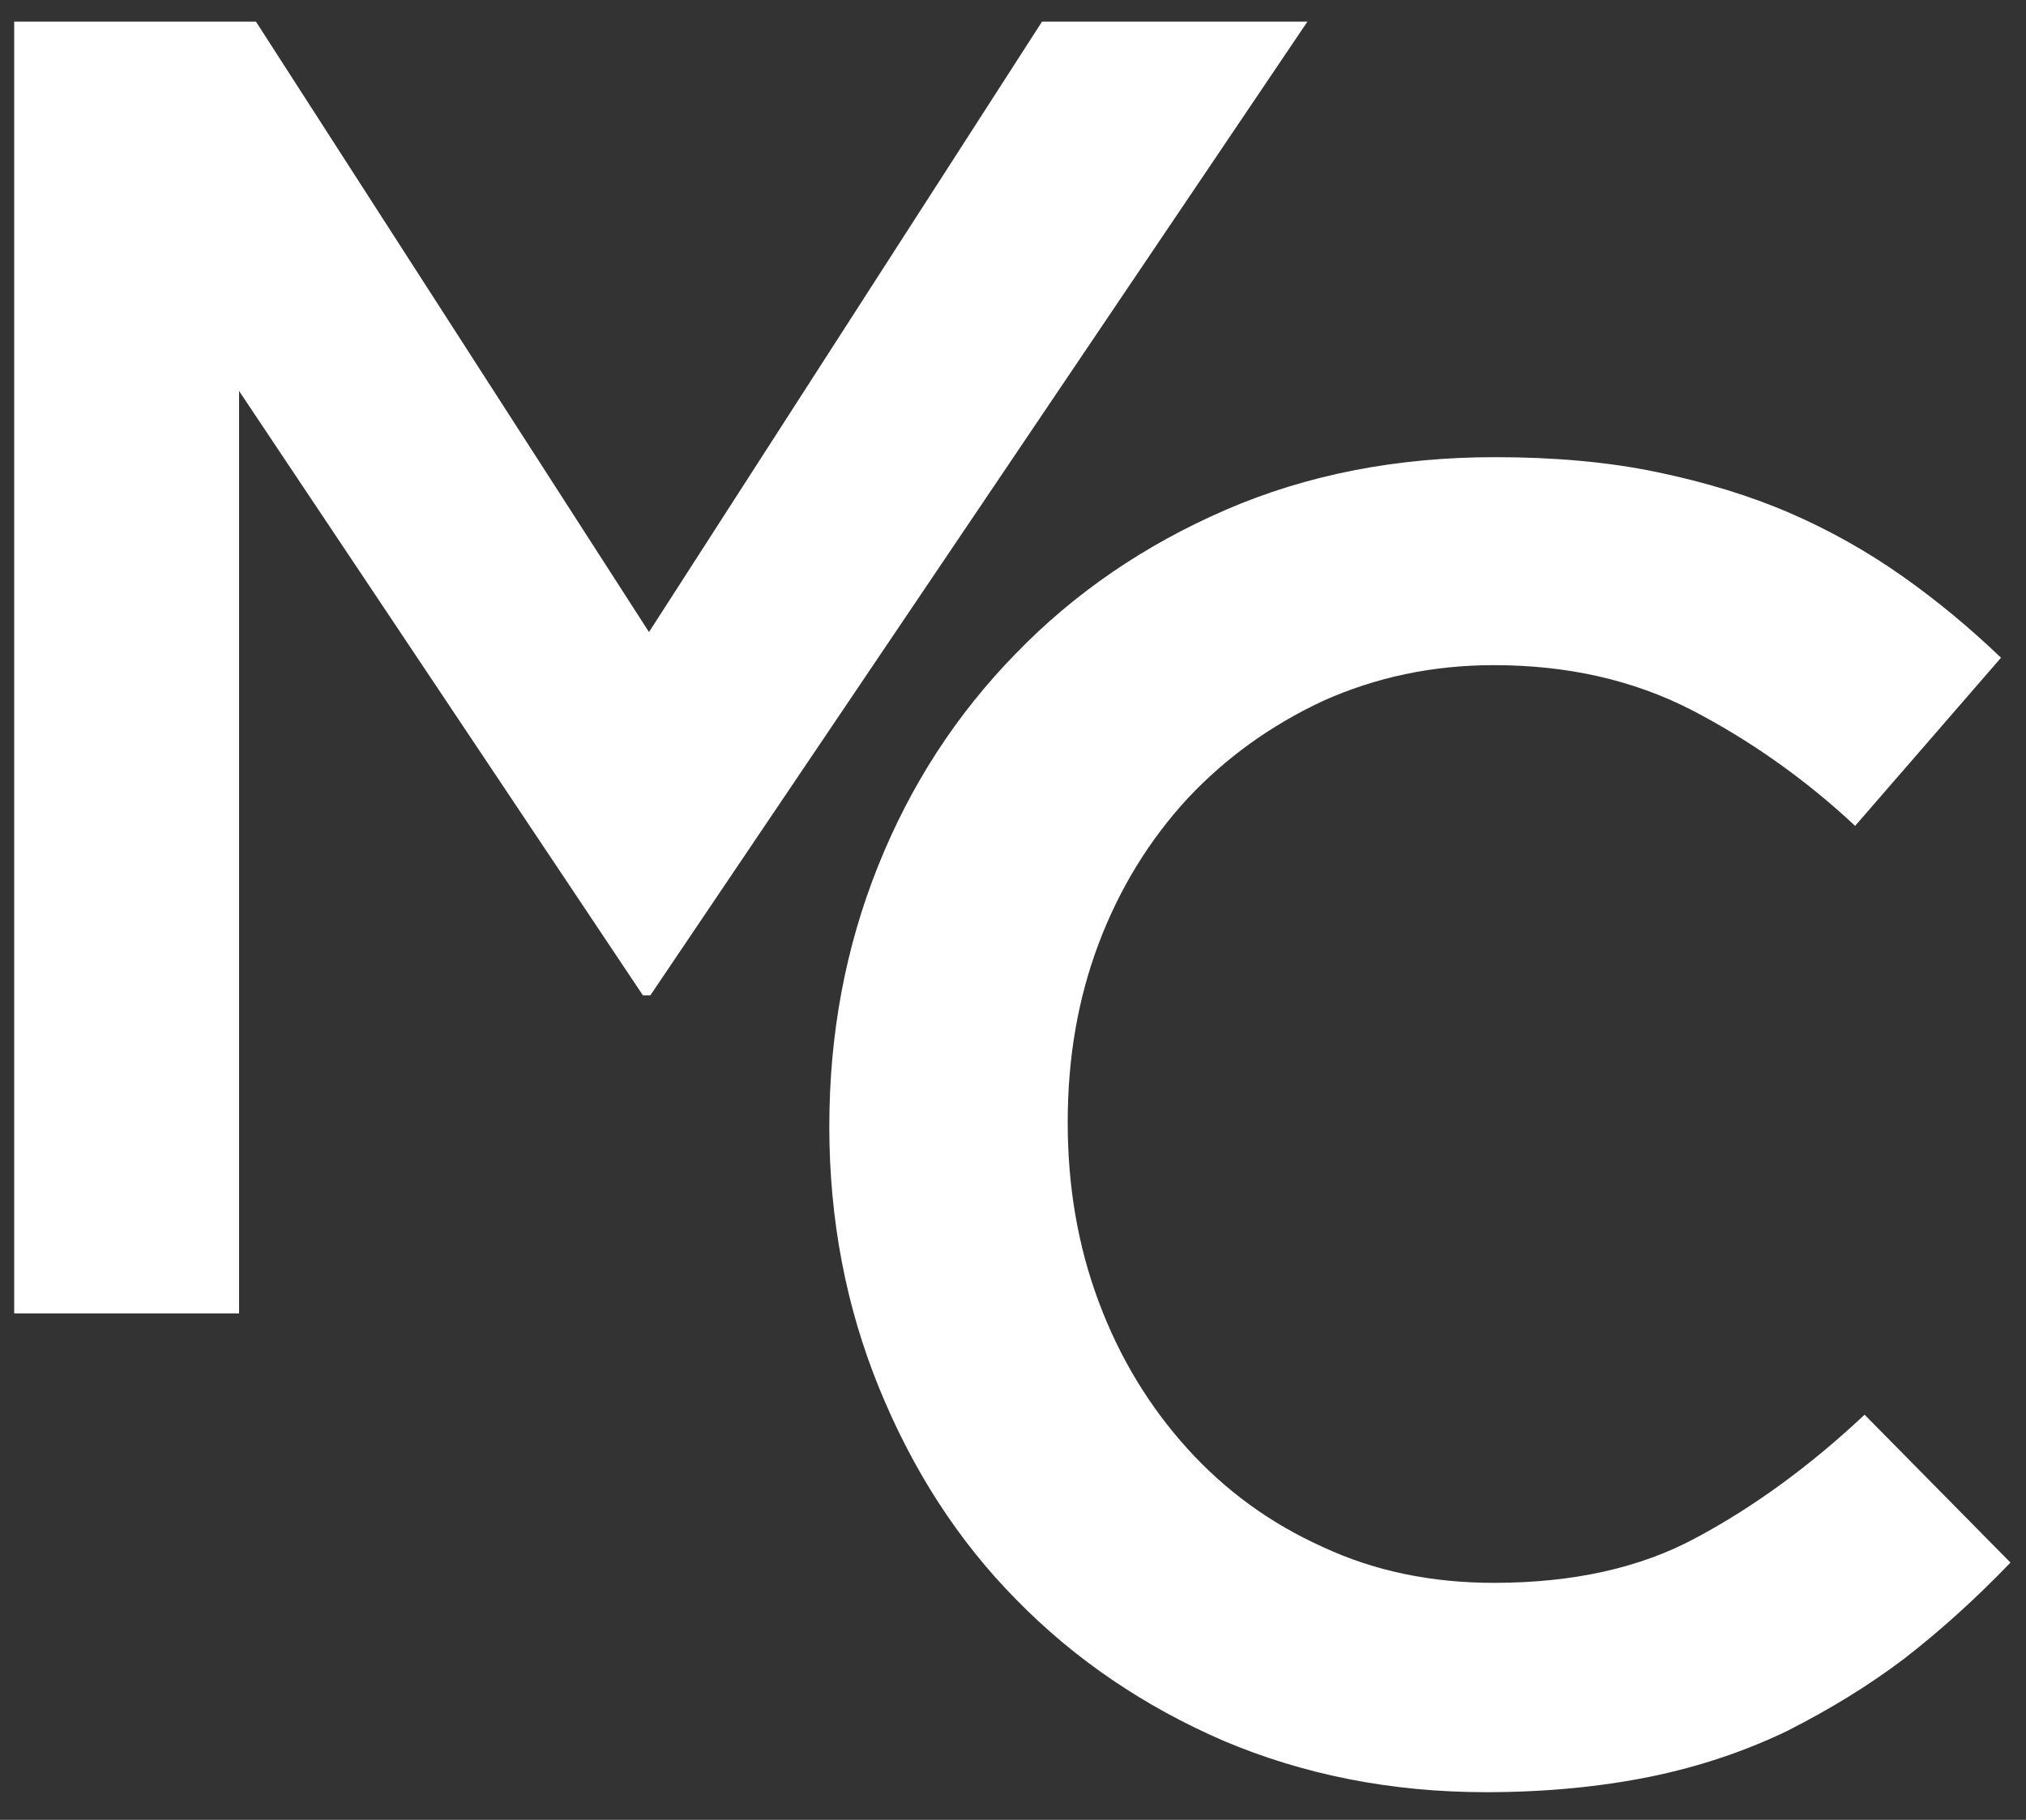 <?xml version="1.0" encoding="utf-8"?>
<!-- Generator: Adobe Illustrator 26.3.1, SVG Export Plug-In . SVG Version: 6.00 Build 0)  -->
<svg version="1.1" id="Livello_1" xmlns="http://www.w3.org/2000/svg" xmlns:xlink="http://www.w3.org/1999/xlink" x="0px" y="0px"
	 viewBox="0 0 300 269.5" style="enable-background:new 0 0 300 269.5;" xml:space="preserve">
<rect x="0" y="0" width="300" height="269.5" fill="#333333" stroke="none"/>
<style type="text/css">
	.st0{fill:#FFFFFF;}
</style>
<g>
	<path class="st0" d="M96.3,147.4h-1.1L35.4,57.9v136.6H2.1V3.2h35.8l58.2,90.4l58.2-90.4h39.3L96.3,147.4z"/>
	<path class="st0" d="M282,245.6c-5.4,4.1-11.2,7.6-17.3,10.7c-6.2,3-13,5.3-20.3,6.8c-7.4,1.5-15.5,2.3-24.4,2.3
		c-14,0-27-2.6-38.8-7.6c-11.8-5.1-22.1-12.1-30.7-20.9c-8.7-8.8-15.4-19.3-20.3-31.3c-4.9-12-7.4-24.9-7.4-38.8
		c0-13.7,2.4-26.5,7.2-38.5c4.8-12,11.6-22.5,20.4-31.5c8.7-9,19.1-16.1,31.1-21.3c12-5.2,25.3-7.8,39.9-7.8
		c8.7,0,16.7,0.7,23.9,2.2c7.2,1.5,13.8,3.5,19.8,6.1c6,2.6,11.6,5.8,16.7,9.4c5.1,3.6,9.9,7.6,14.5,12l-21.6,24.9
		c-7.6-7.1-15.8-12.8-24.3-17.2c-8.6-4.4-18.3-6.6-29.2-6.6c-9.1,0-17.5,1.8-25.3,5.3c-7.7,3.6-14.4,8.4-20.1,14.5
		c-5.6,6.1-10,13.2-13.1,21.4c-3.1,8.2-4.6,17-4.6,26.5c0,9.5,1.5,18.3,4.6,26.6c3.1,8.3,7.5,15.5,13.1,21.7
		c5.6,6.2,12.3,11.1,20.1,14.6c7.7,3.6,16.2,5.3,25.3,5.3c11.7,0,21.7-2.2,30-6.7c8.4-4.5,16.7-10.5,24.9-18.2l21.6,21.9
		C292.5,236.8,287.3,241.5,282,245.6z"/>
</g>
</svg>
